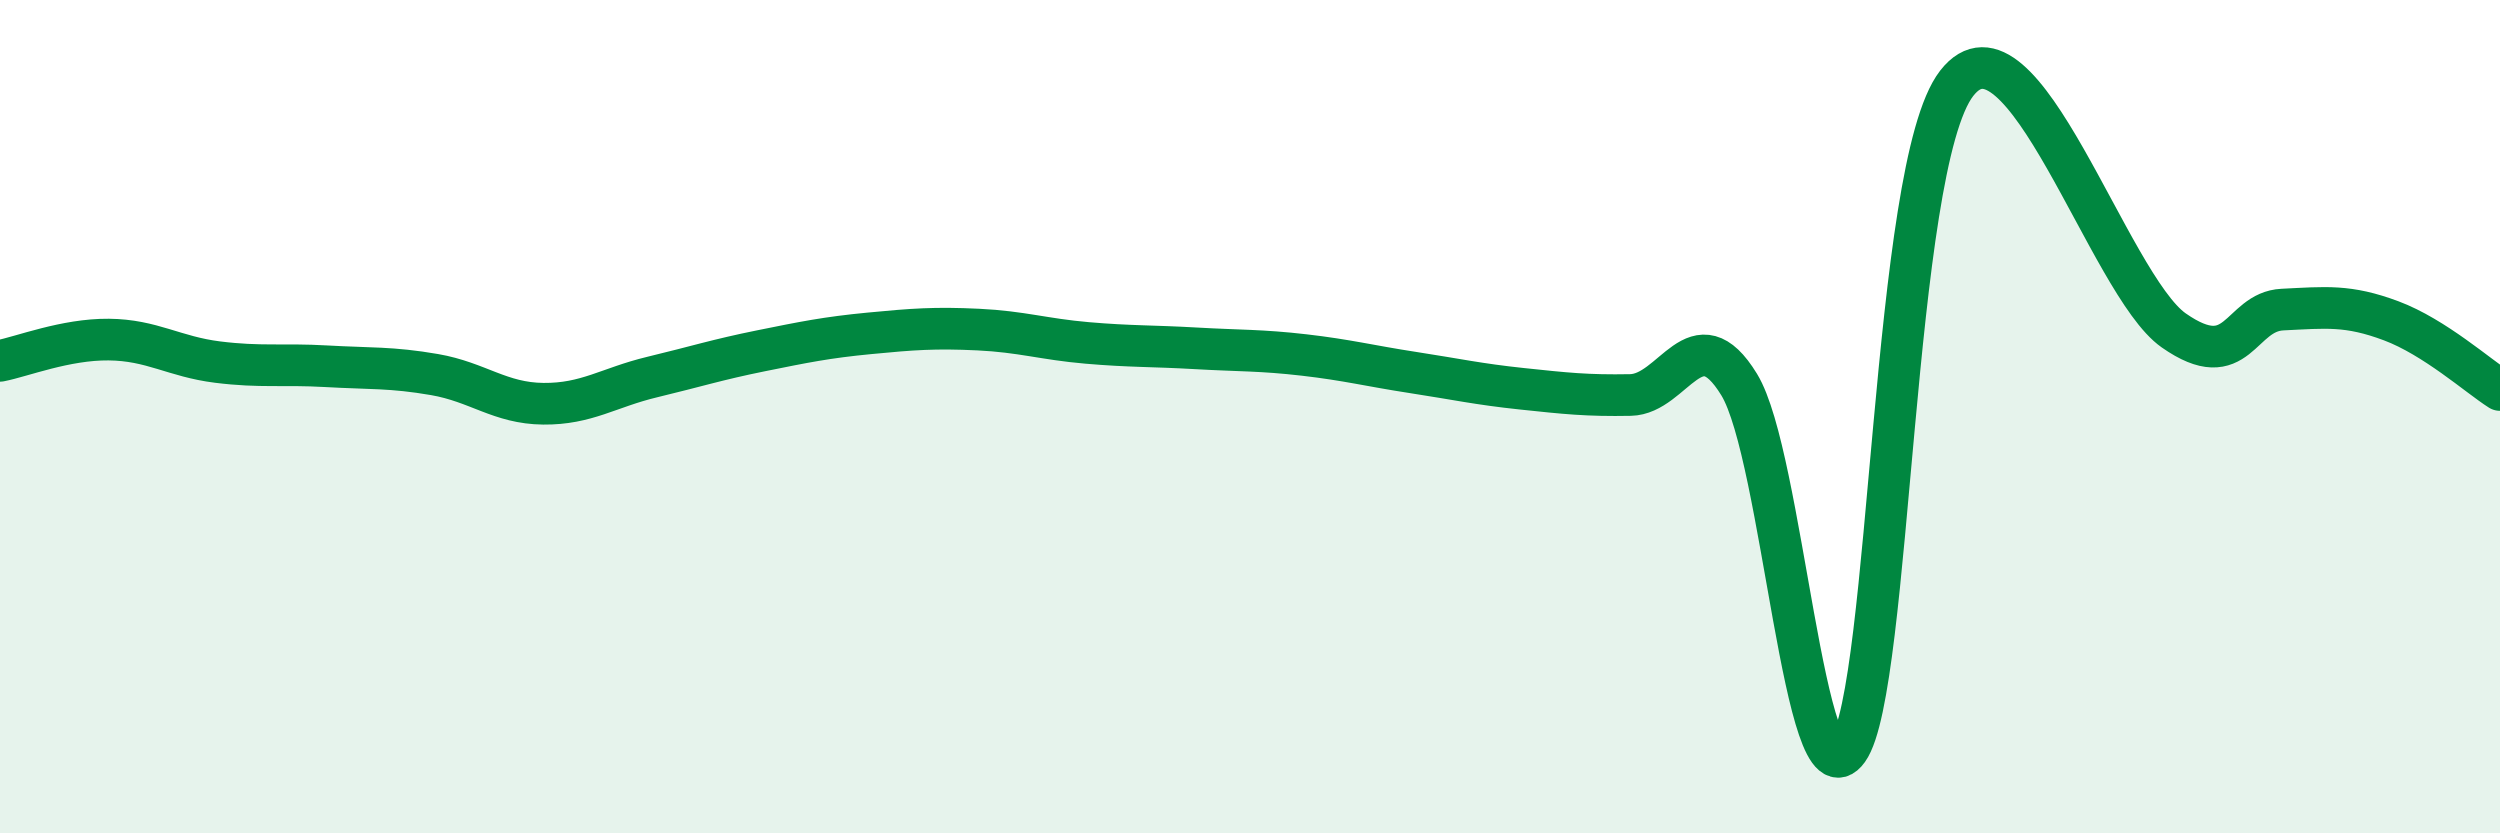 
    <svg width="60" height="20" viewBox="0 0 60 20" xmlns="http://www.w3.org/2000/svg">
      <path
        d="M 0,8.66 C 0.52,8.56 1.57,8.14 2.61,8.15 C 3.65,8.16 4.18,8.56 5.22,8.69 C 6.26,8.82 6.79,8.73 7.83,8.79 C 8.87,8.85 9.39,8.81 10.43,8.99 C 11.47,9.17 12,9.68 13.04,9.69 C 14.08,9.7 14.61,9.3 15.65,9.05 C 16.69,8.8 17.22,8.63 18.26,8.42 C 19.3,8.21 19.83,8.1 20.87,8 C 21.91,7.9 22.44,7.86 23.48,7.91 C 24.52,7.96 25.05,8.14 26.09,8.23 C 27.13,8.32 27.66,8.3 28.7,8.36 C 29.74,8.42 30.26,8.4 31.3,8.52 C 32.34,8.64 32.87,8.78 33.91,8.94 C 34.95,9.1 35.48,9.22 36.52,9.33 C 37.56,9.44 38.09,9.5 39.13,9.48 C 40.17,9.46 40.7,7.53 41.74,9.23 C 42.78,10.93 43.31,19.45 44.35,18 C 45.39,16.55 45.4,4.01 46.96,2 C 48.52,-0.01 50.61,6.84 52.17,7.93 C 53.73,9.02 53.74,7.48 54.78,7.43 C 55.82,7.38 56.35,7.31 57.39,7.7 C 58.43,8.09 59.48,9.03 60,9.36L60 20L0 20Z"
        fill="#008740"
        opacity="0.1"
        stroke-linecap="round"
        stroke-linejoin="round"
      />
      <path
        d="M 0,8.66 C 0.52,8.56 1.57,8.14 2.61,8.15 C 3.65,8.16 4.18,8.56 5.22,8.69 C 6.26,8.82 6.79,8.73 7.83,8.79 C 8.87,8.85 9.39,8.81 10.43,8.99 C 11.47,9.17 12,9.68 13.04,9.69 C 14.08,9.7 14.61,9.3 15.65,9.05 C 16.69,8.8 17.22,8.63 18.26,8.42 C 19.3,8.21 19.83,8.1 20.87,8 C 21.91,7.9 22.44,7.86 23.48,7.91 C 24.52,7.96 25.05,8.14 26.09,8.23 C 27.13,8.32 27.66,8.3 28.7,8.36 C 29.74,8.42 30.26,8.4 31.3,8.52 C 32.34,8.64 32.87,8.78 33.91,8.94 C 34.95,9.1 35.48,9.22 36.52,9.33 C 37.56,9.44 38.09,9.5 39.13,9.48 C 40.17,9.46 40.7,7.53 41.74,9.23 C 42.78,10.93 43.31,19.45 44.35,18 C 45.39,16.55 45.4,4.01 46.96,2 C 48.52,-0.01 50.61,6.84 52.17,7.93 C 53.73,9.02 53.74,7.48 54.78,7.43 C 55.82,7.38 56.35,7.31 57.39,7.7 C 58.43,8.09 59.48,9.03 60,9.36"
        stroke="#008740"
        stroke-width="1"
        fill="none"
        stroke-linecap="round"
        stroke-linejoin="round"
      />
    </svg>
  